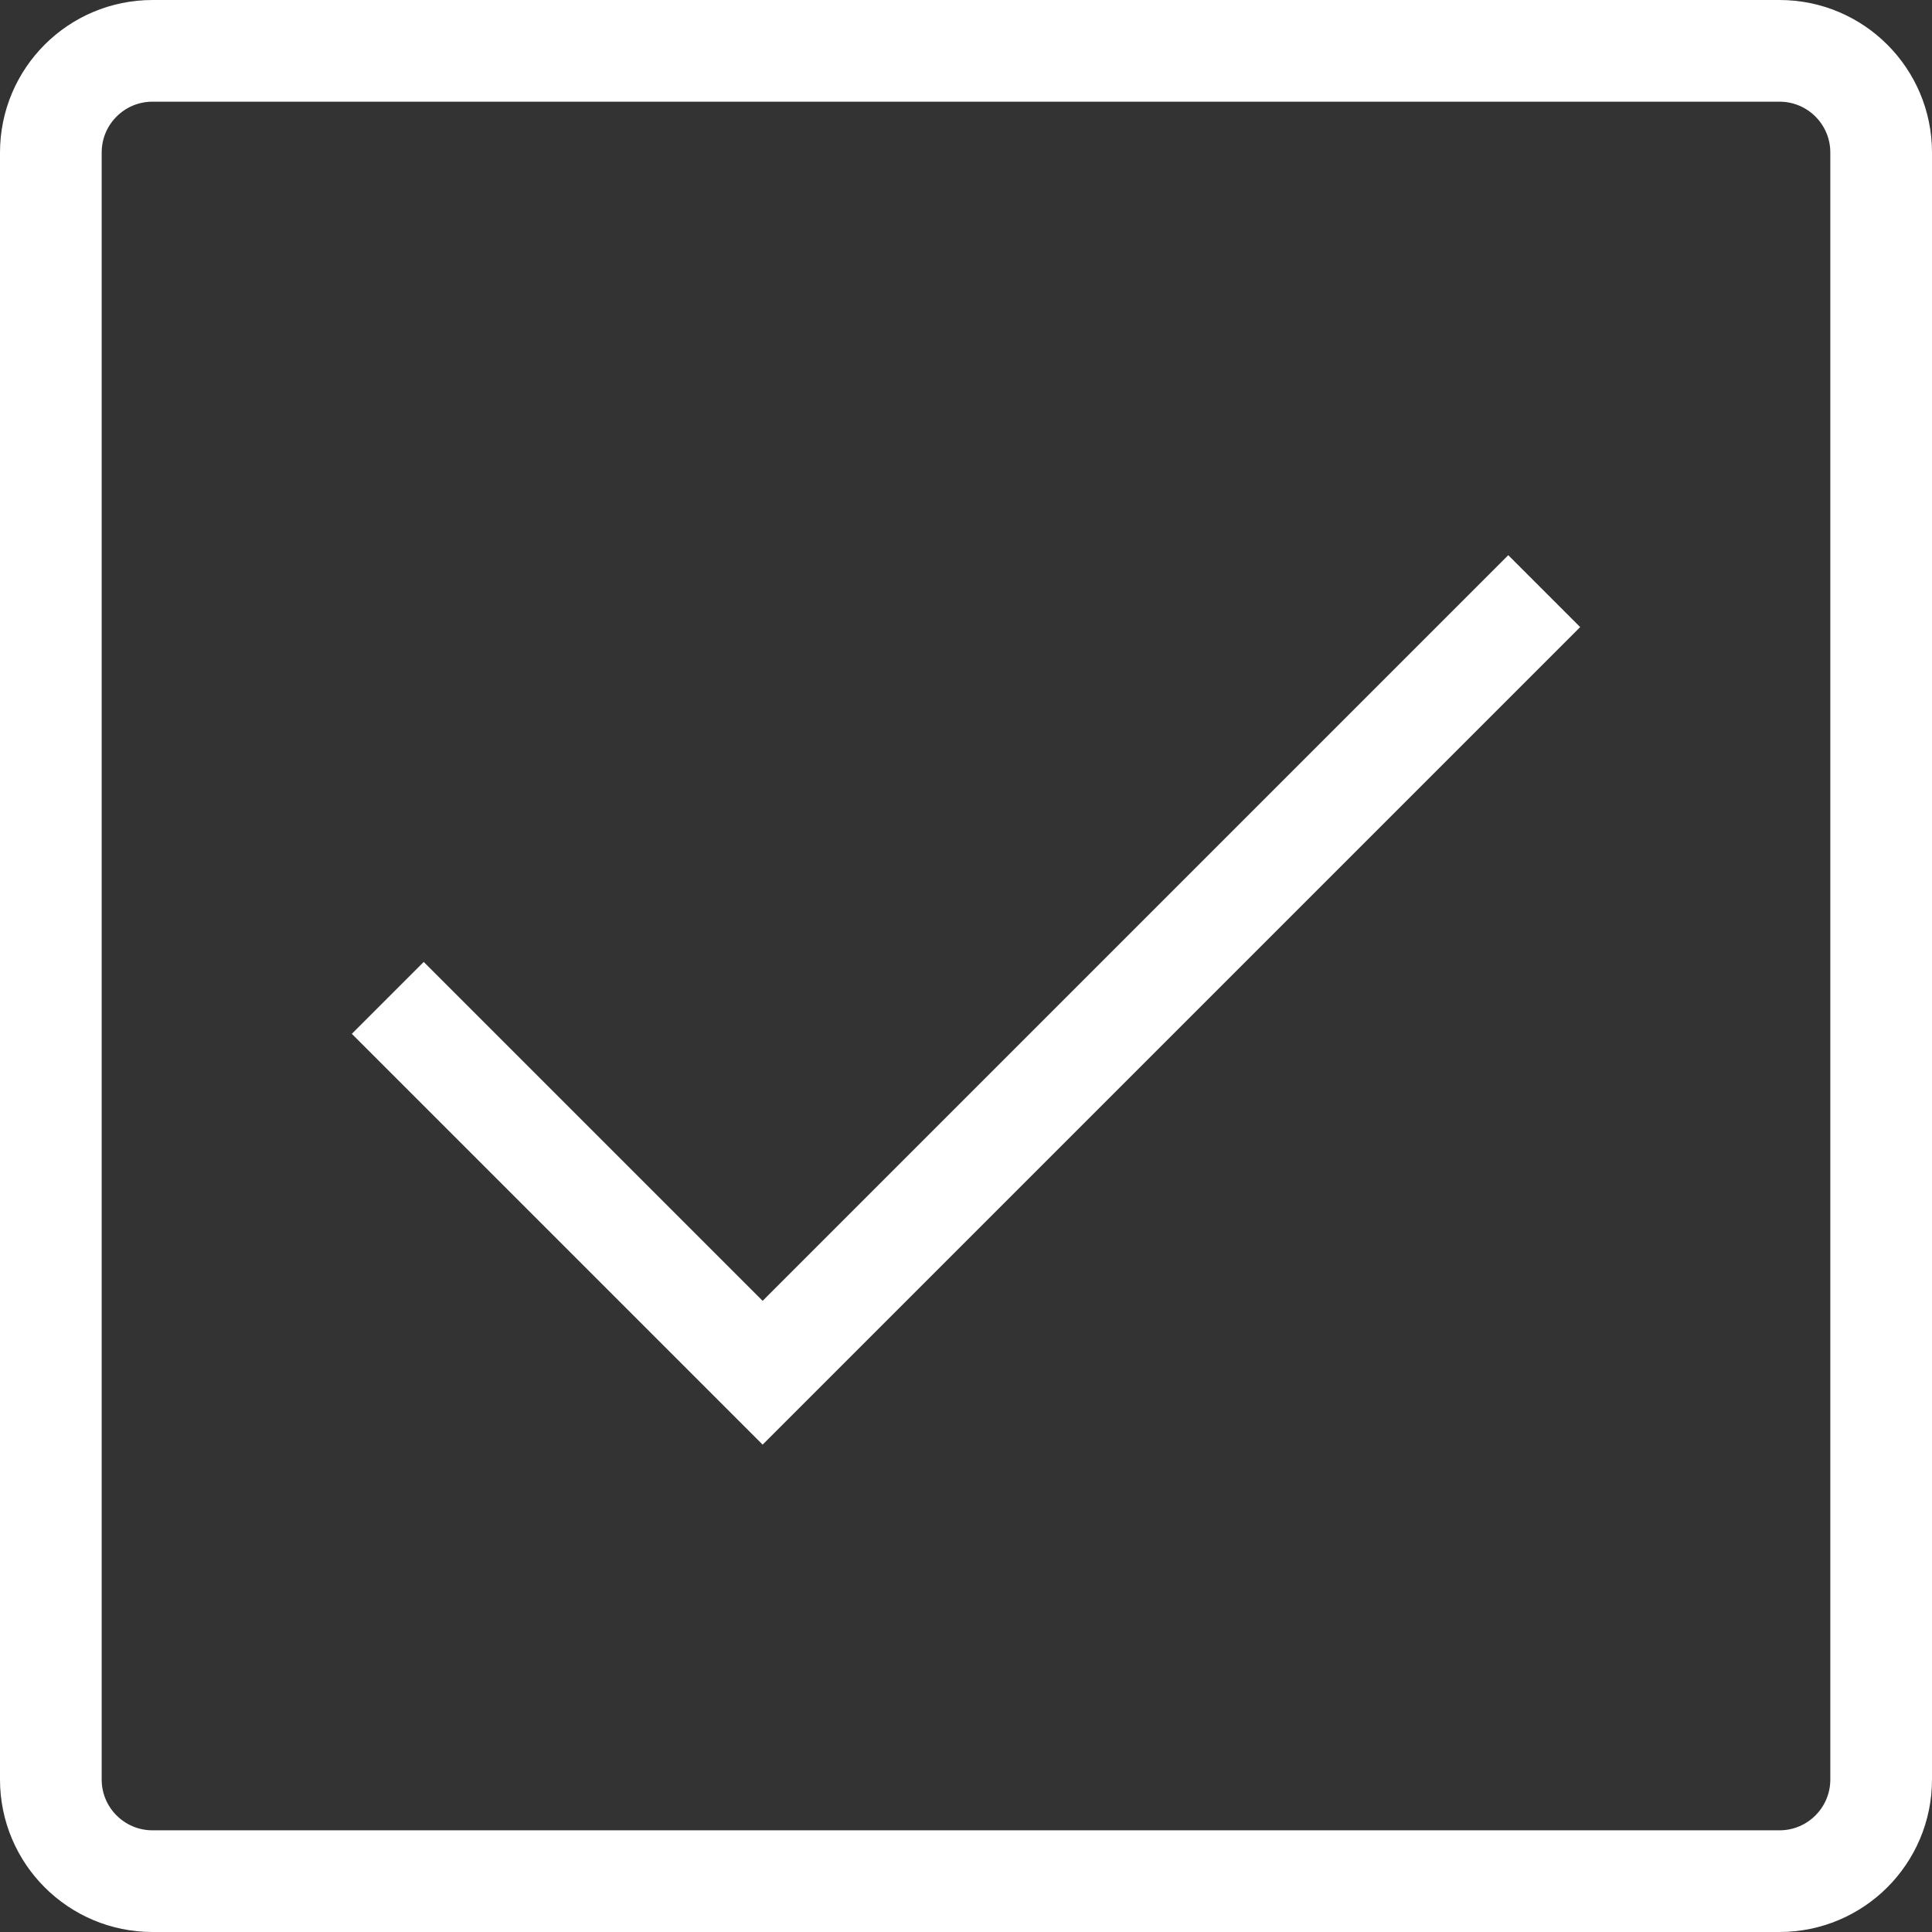 <svg xmlns="http://www.w3.org/2000/svg" width="38" height="38" viewBox="0 0 38 38" fill="none"><rect x="0" y="0" width="38" height="38" fill="#333333" stroke="none"/><path d="M37 35V3C37 1.895 36.105 1 35 1L3 1C1.895 1 1 1.895 1 3V35C1 36.105 1.895 37 3 37H35C36.105 37 37 36.105 37 35Z" stroke="white" stroke-width="2" stroke-linecap="square"></path><path d="M8.334 20.334L15 27L29.666 12.334" stroke="white" stroke-width="2" stroke-linecap="square"></path></svg>